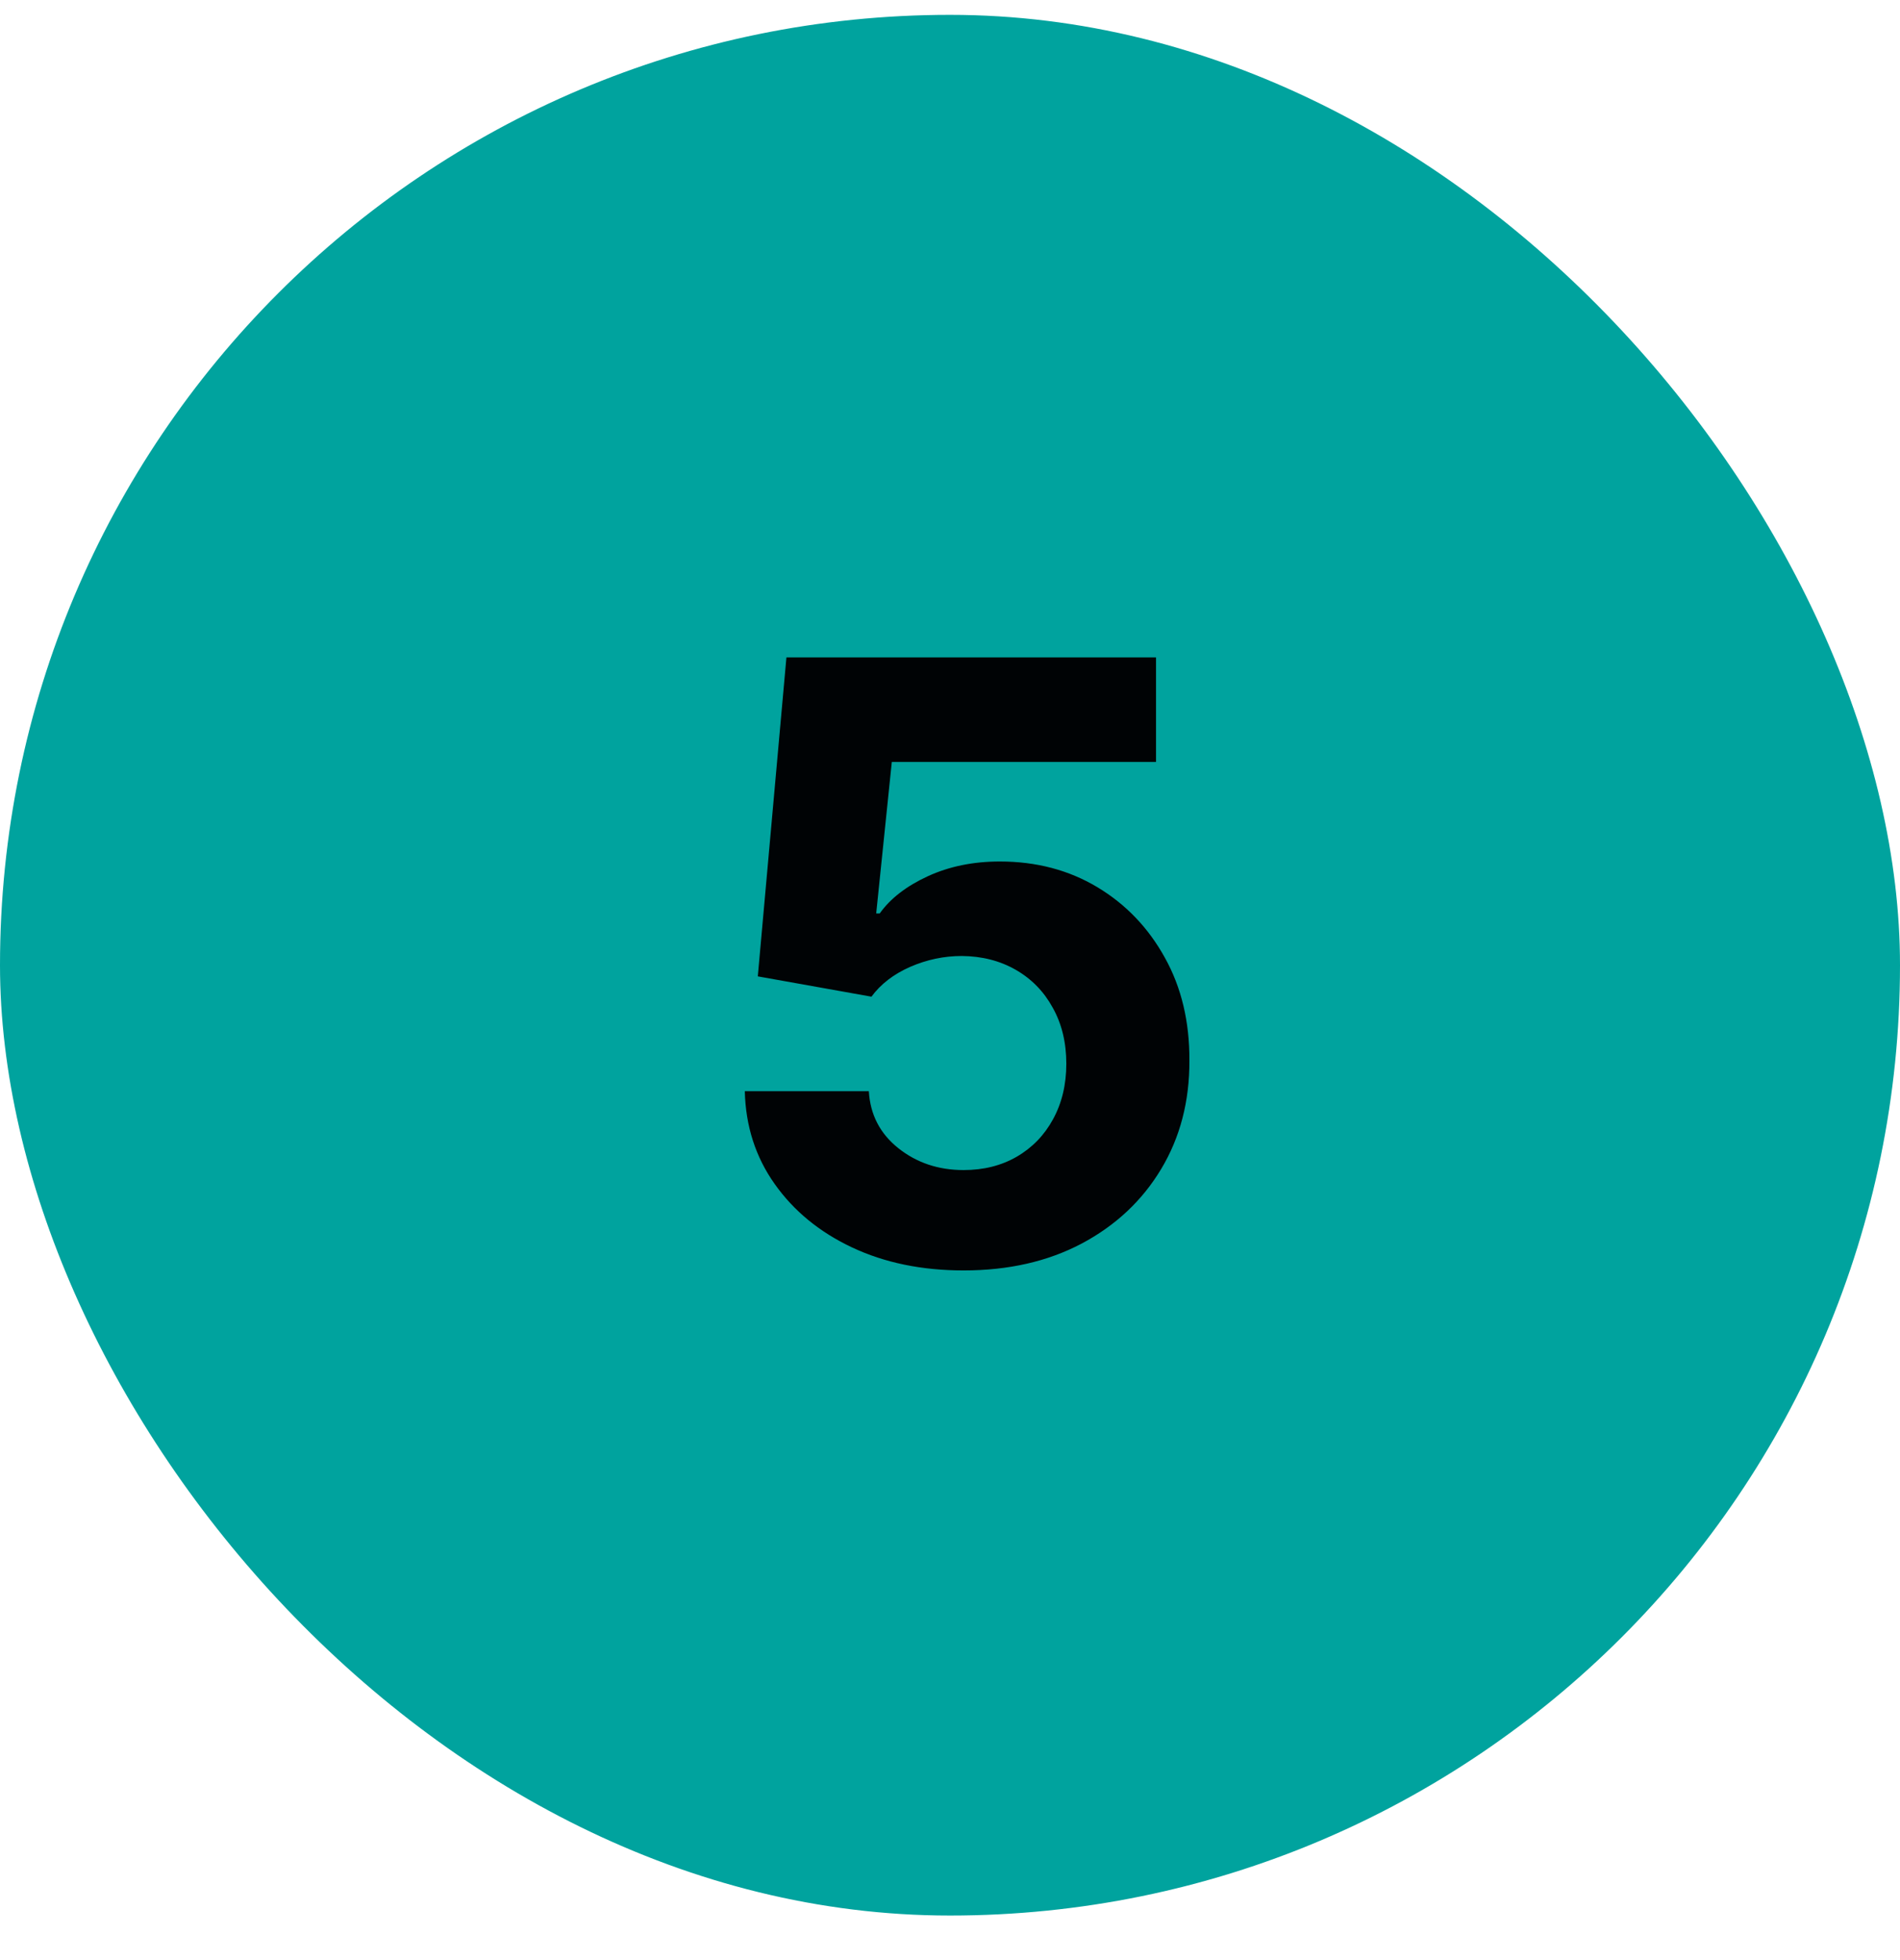 <svg xmlns="http://www.w3.org/2000/svg" width="32" height="33" viewBox="0 0 32 33" fill="none"><rect y="0.25" width="32" height="32" rx="16" fill="#00A39E"></rect><path d="M16.229 21.389C15.526 21.389 14.899 21.26 14.349 21.001C13.802 20.743 13.368 20.387 13.047 19.933C12.725 19.479 12.558 18.958 12.544 18.371H14.633C14.656 18.766 14.822 19.086 15.13 19.331C15.438 19.576 15.804 19.699 16.229 19.699C16.567 19.699 16.865 19.624 17.123 19.475C17.385 19.323 17.589 19.112 17.735 18.844C17.884 18.572 17.959 18.26 17.959 17.909C17.959 17.551 17.882 17.236 17.73 16.965C17.581 16.693 17.374 16.481 17.108 16.328C16.843 16.176 16.54 16.098 16.199 16.095C15.9 16.095 15.61 16.156 15.329 16.278C15.05 16.401 14.833 16.568 14.677 16.78L12.763 16.438L13.245 11.068H19.47V12.828H15.02L14.757 15.379H14.816C14.995 15.127 15.266 14.918 15.627 14.752C15.988 14.586 16.392 14.504 16.84 14.504C17.453 14.504 18 14.648 18.481 14.936C18.961 15.224 19.341 15.62 19.619 16.124C19.898 16.625 20.035 17.201 20.032 17.854C20.035 18.541 19.876 19.15 19.555 19.684C19.236 20.214 18.791 20.632 18.217 20.937C17.647 21.238 16.984 21.389 16.229 21.389Z" fill="#000305"></path></svg>